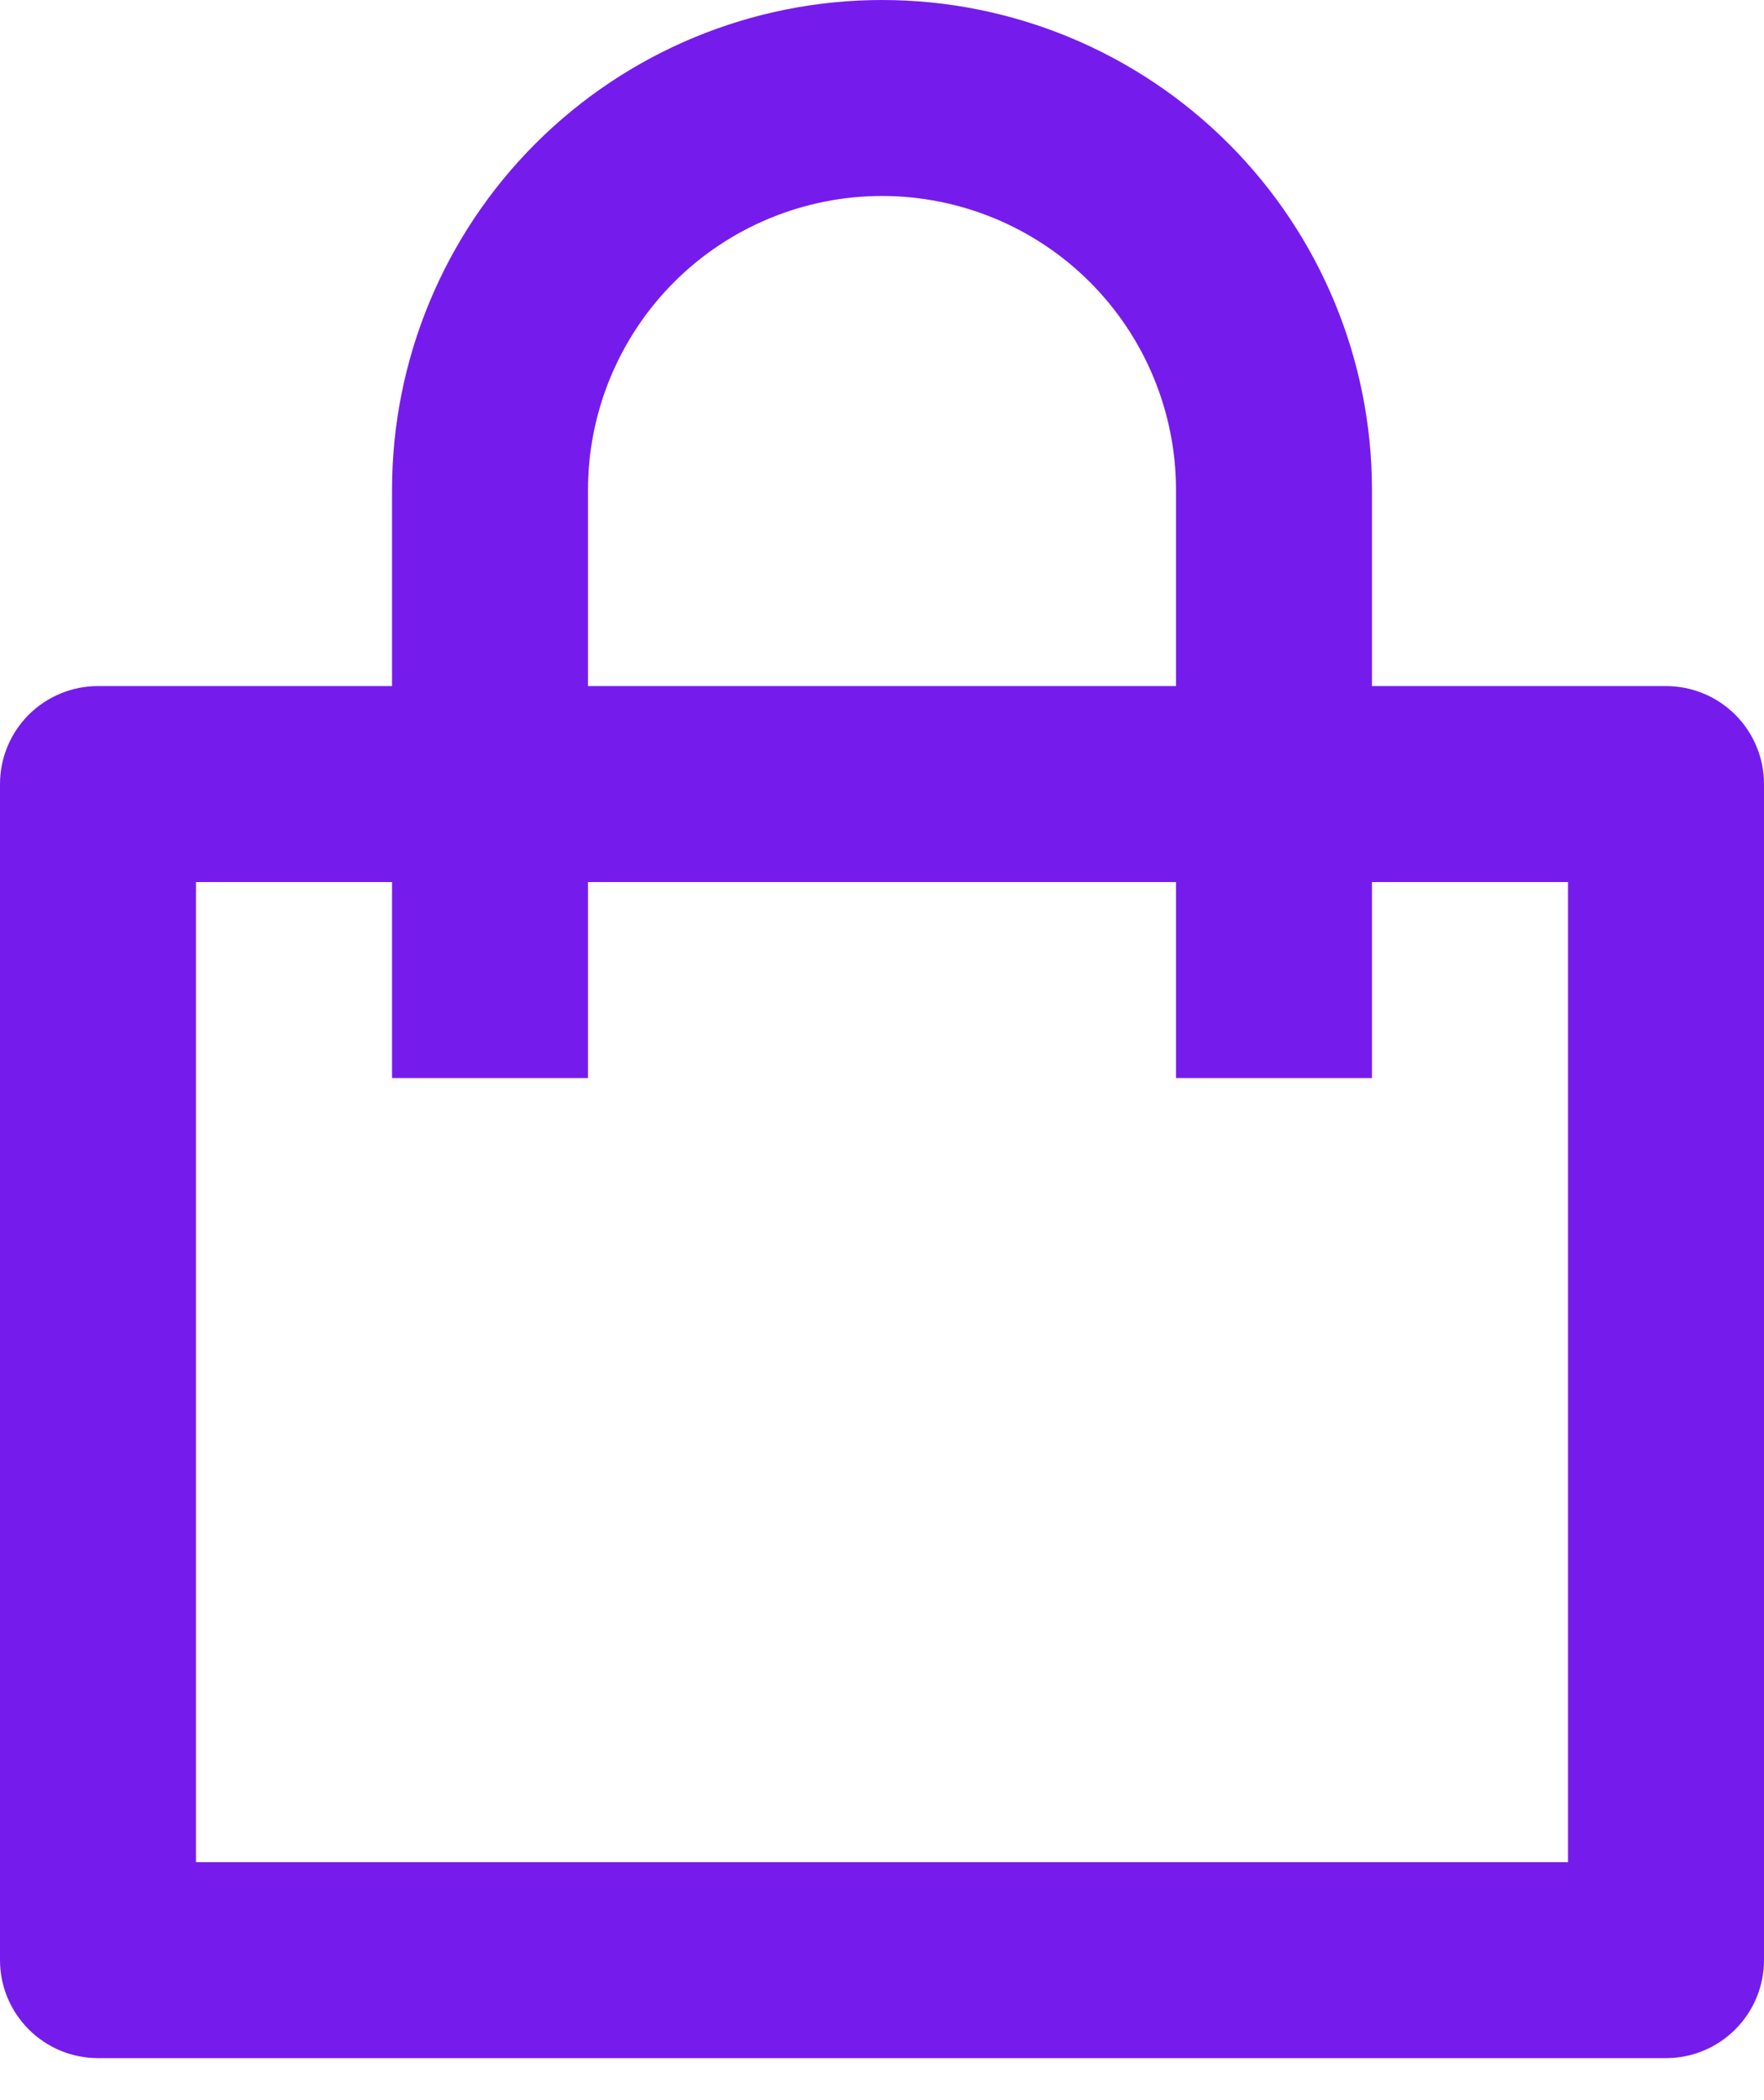 <svg width="21" height="25" viewBox="0 0 21 25" fill="none" xmlns="http://www.w3.org/2000/svg">
<path d="M4.667 8.167V5.833C4.667 4.286 5.281 2.803 6.375 1.709C7.469 0.615 8.953 0 10.5 0C12.047 0 13.531 0.615 14.625 1.709C15.719 2.803 16.333 4.286 16.333 5.833V8.167H19.833C20.143 8.167 20.439 8.29 20.658 8.508C20.877 8.727 21 9.024 21 9.333V23.333C21 23.643 20.877 23.939 20.658 24.158C20.439 24.377 20.143 24.5 19.833 24.5H1.167C0.857 24.5 0.561 24.377 0.342 24.158C0.123 23.939 0 23.643 0 23.333V9.333C0 9.024 0.123 8.727 0.342 8.508C0.561 8.29 0.857 8.167 1.167 8.167H4.667ZM4.667 10.5H2.333V22.167H18.667V10.5H16.333V12.833H14V10.5H7V12.833H4.667V10.5ZM7 8.167H14V5.833C14 4.905 13.631 4.015 12.975 3.358C12.319 2.702 11.428 2.333 10.5 2.333C9.572 2.333 8.681 2.702 8.025 3.358C7.369 4.015 7 4.905 7 5.833V8.167Z" fill="#751CEC"/>
</svg>
